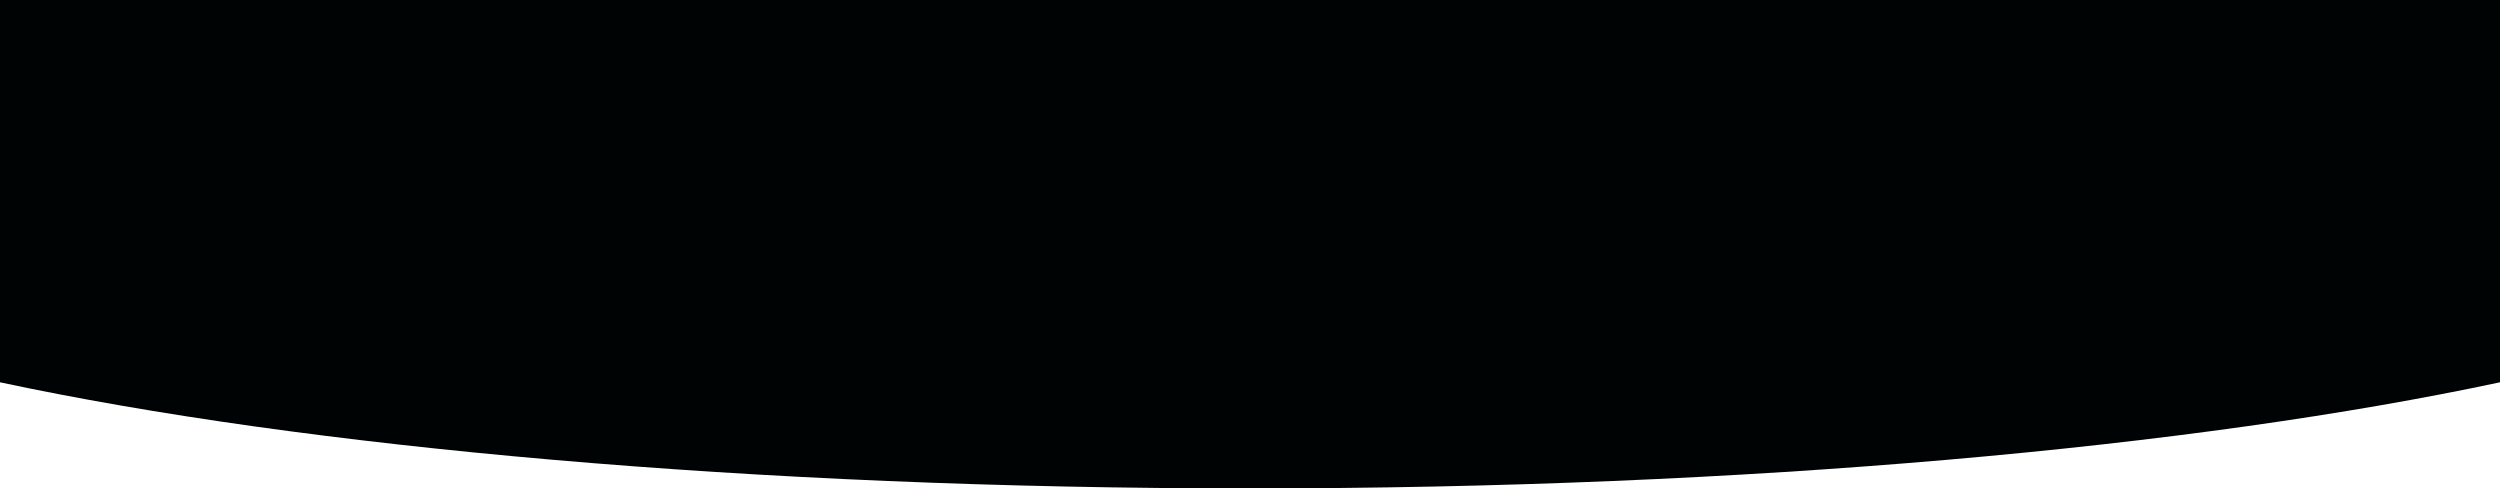 <svg width="2810" height="549" viewBox="0 0 2810 549" fill="none" xmlns="http://www.w3.org/2000/svg">
    <g clip-path="url(#clip0_153_339)">
        <path d="M2810 0V429.692C2467.46 502.827 1964.99 549 1405 549C845.005 549 342.542 502.827 0 429.692V0H2810Z"
            fill="#000304" />
    </g>
    <defs>
        <clipPath id="clip0_153_339">
            <rect width="2810" height="549" fill="white" />
        </clipPath>
    </defs>
</svg>